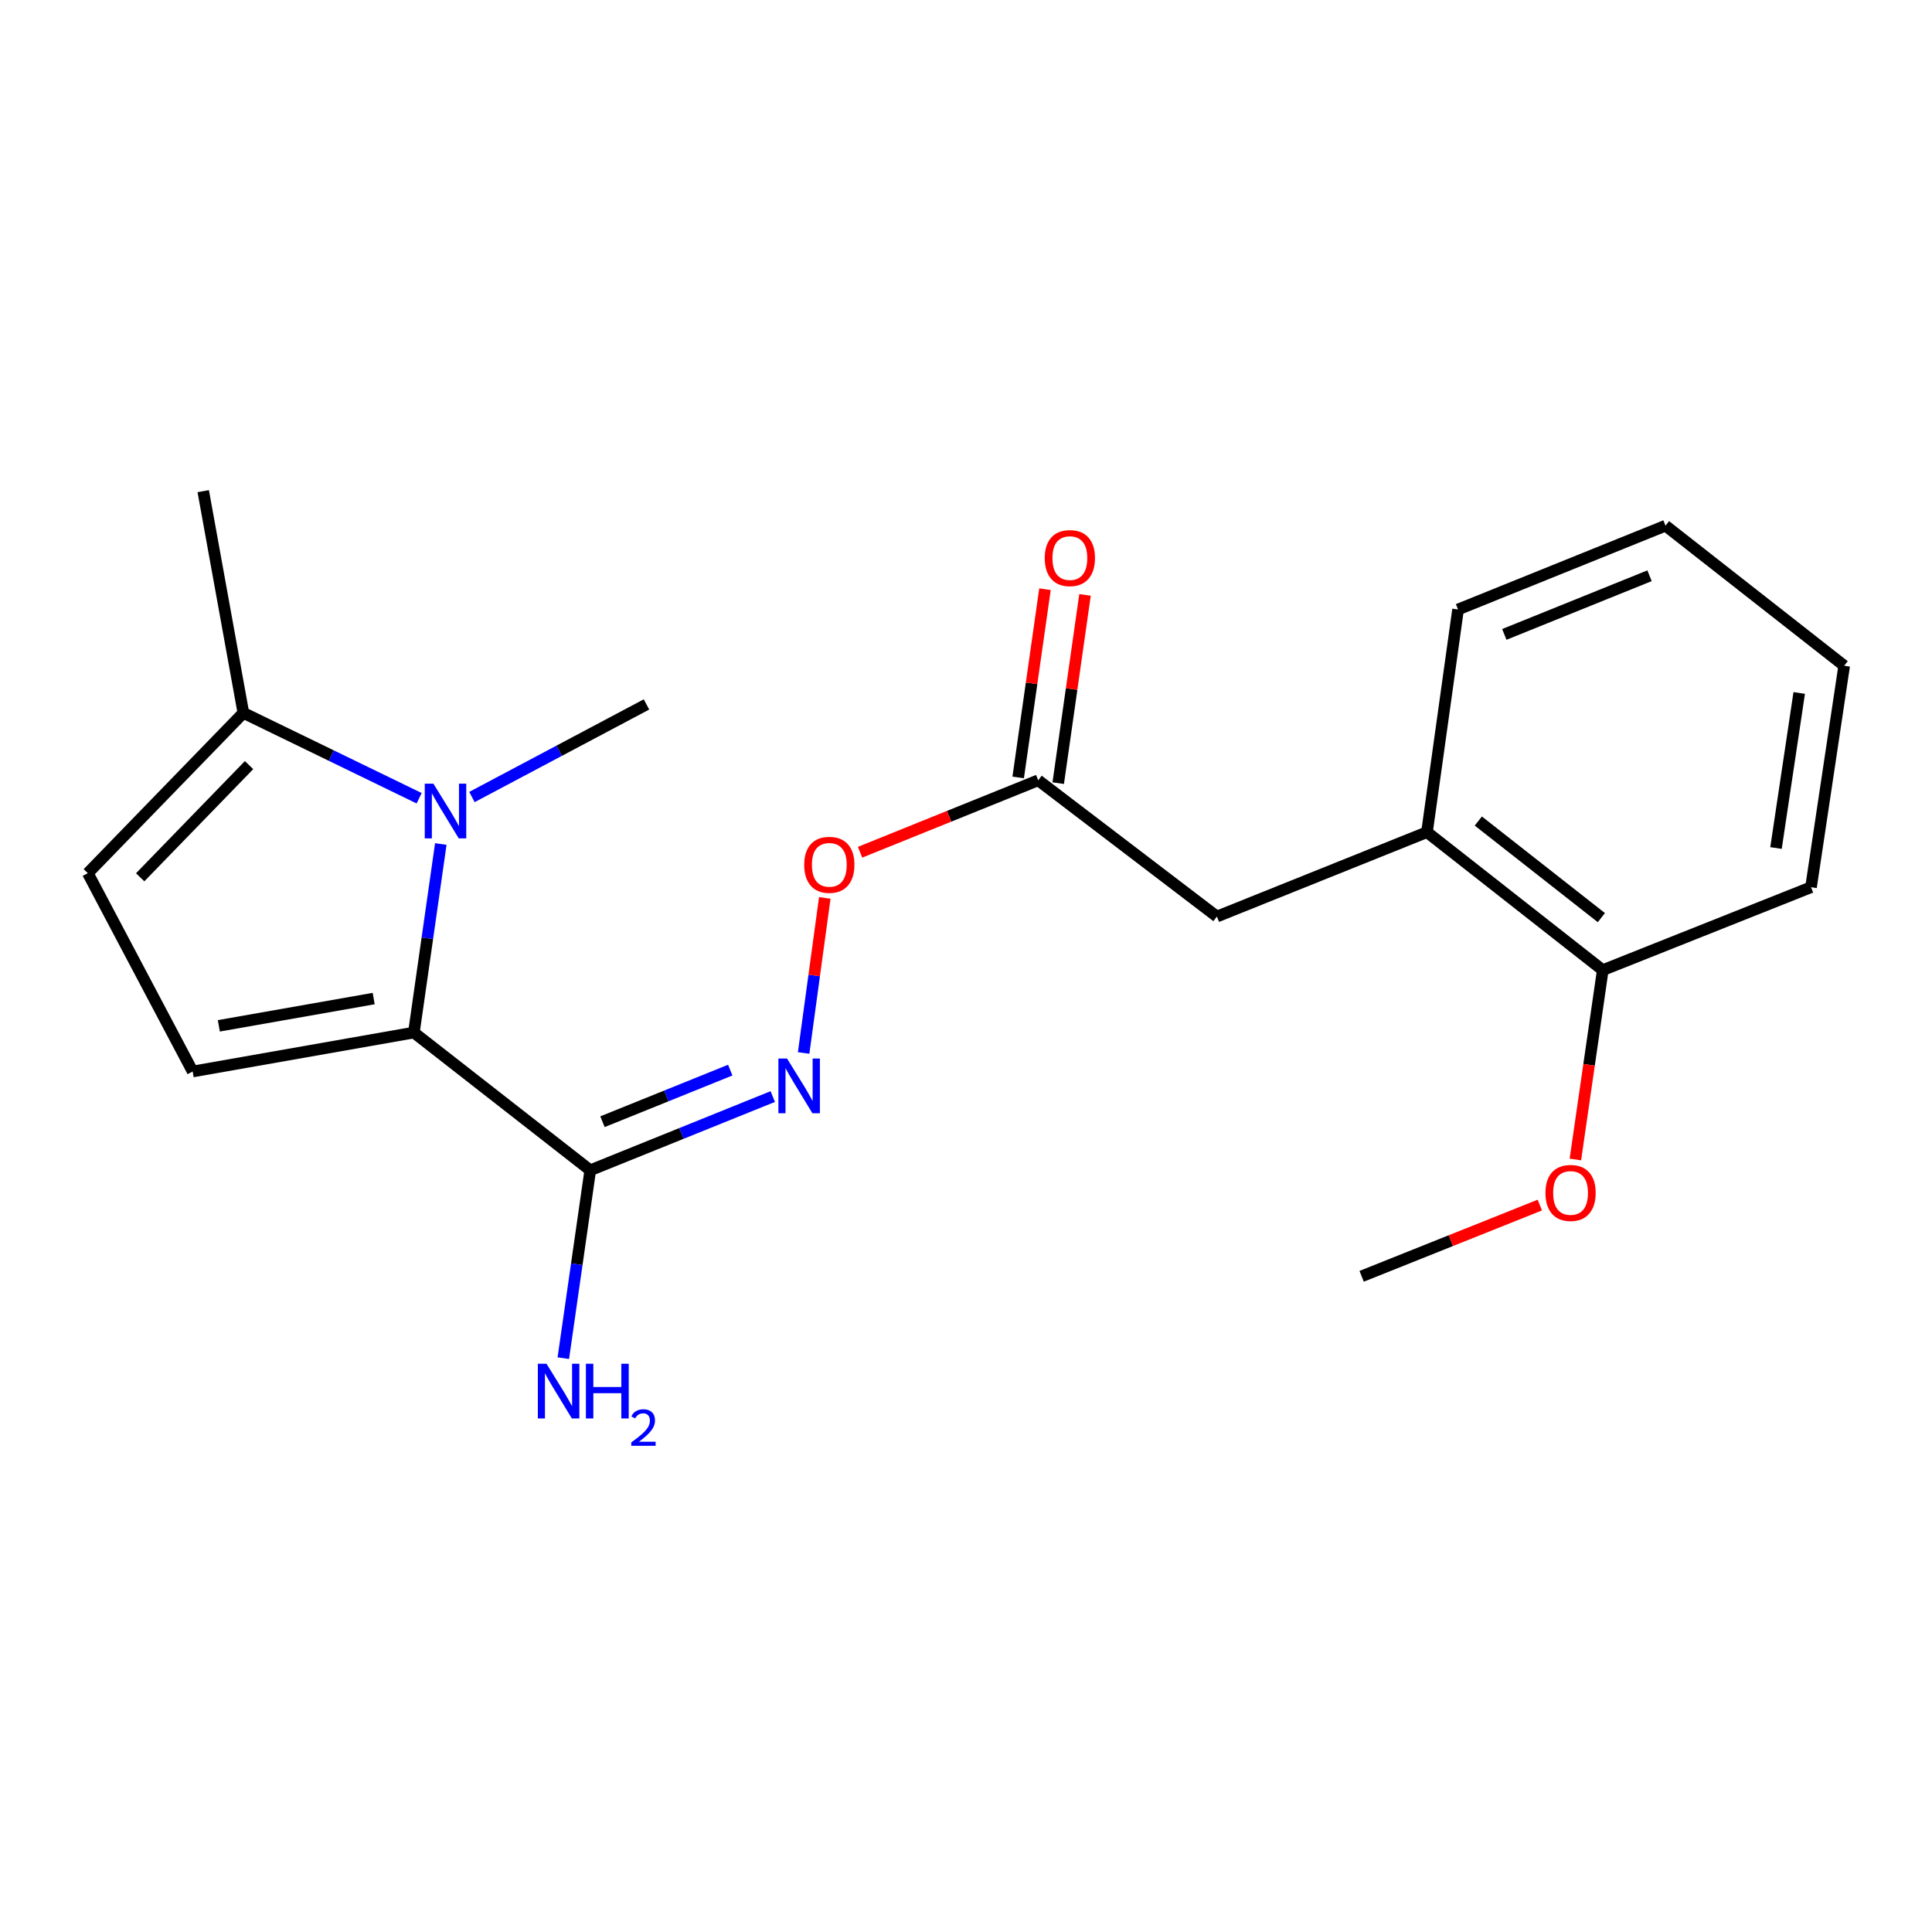 <?xml version='1.0' encoding='iso-8859-1'?>
<svg version='1.1' baseProfile='full'
              xmlns='http://www.w3.org/2000/svg'
                      xmlns:rdkit='http://www.rdkit.org/xml'
                      xmlns:xlink='http://www.w3.org/1999/xlink'
                  xml:space='preserve'
width='1000px' height='1000px' viewBox='0 0 1000 1000'>
<!-- END OF HEADER -->
<rect style='opacity:1.0;fill:#FFFFFF;stroke:none' width='1000' height='1000' x='0' y='0'> </rect>
<path class='bond-0' d='M 214.23,534.444 L 221.194,485.649' style='fill:none;fill-rule:evenodd;stroke:#000000;stroke-width:6px;stroke-linecap:butt;stroke-linejoin:miter;stroke-opacity:1' />
<path class='bond-0' d='M 221.194,485.649 L 228.158,436.854' style='fill:none;fill-rule:evenodd;stroke:#0000FF;stroke-width:6px;stroke-linecap:butt;stroke-linejoin:miter;stroke-opacity:1' />
<path class='bond-1' d='M 214.23,534.444 L 305.514,605.726' style='fill:none;fill-rule:evenodd;stroke:#000000;stroke-width:6px;stroke-linecap:butt;stroke-linejoin:miter;stroke-opacity:1' />
<path class='bond-2' d='M 214.23,534.444 L 99.725,554.607' style='fill:none;fill-rule:evenodd;stroke:#000000;stroke-width:6px;stroke-linecap:butt;stroke-linejoin:miter;stroke-opacity:1' />
<path class='bond-2' d='M 193.424,516.854 L 113.27,530.969' style='fill:none;fill-rule:evenodd;stroke:#000000;stroke-width:6px;stroke-linecap:butt;stroke-linejoin:miter;stroke-opacity:1' />
<path class='bond-3' d='M 216.944,413.171 L 171.457,391.082' style='fill:none;fill-rule:evenodd;stroke:#0000FF;stroke-width:6px;stroke-linecap:butt;stroke-linejoin:miter;stroke-opacity:1' />
<path class='bond-3' d='M 171.457,391.082 L 125.97,368.994' style='fill:none;fill-rule:evenodd;stroke:#000000;stroke-width:6px;stroke-linecap:butt;stroke-linejoin:miter;stroke-opacity:1' />
<path class='bond-13' d='M 244.276,412.539 L 289.448,388.574' style='fill:none;fill-rule:evenodd;stroke:#0000FF;stroke-width:6px;stroke-linecap:butt;stroke-linejoin:miter;stroke-opacity:1' />
<path class='bond-13' d='M 289.448,388.574 L 334.62,364.61' style='fill:none;fill-rule:evenodd;stroke:#000000;stroke-width:6px;stroke-linecap:butt;stroke-linejoin:miter;stroke-opacity:1' />
<path class='bond-4' d='M 305.514,605.726 L 352.747,586.651' style='fill:none;fill-rule:evenodd;stroke:#000000;stroke-width:6px;stroke-linecap:butt;stroke-linejoin:miter;stroke-opacity:1' />
<path class='bond-4' d='M 352.747,586.651 L 399.98,567.576' style='fill:none;fill-rule:evenodd;stroke:#0000FF;stroke-width:6px;stroke-linecap:butt;stroke-linejoin:miter;stroke-opacity:1' />
<path class='bond-4' d='M 311.846,580.595 L 344.909,567.243' style='fill:none;fill-rule:evenodd;stroke:#000000;stroke-width:6px;stroke-linecap:butt;stroke-linejoin:miter;stroke-opacity:1' />
<path class='bond-4' d='M 344.909,567.243 L 377.972,553.89' style='fill:none;fill-rule:evenodd;stroke:#0000FF;stroke-width:6px;stroke-linecap:butt;stroke-linejoin:miter;stroke-opacity:1' />
<path class='bond-12' d='M 305.514,605.726 L 298.543,654.357' style='fill:none;fill-rule:evenodd;stroke:#000000;stroke-width:6px;stroke-linecap:butt;stroke-linejoin:miter;stroke-opacity:1' />
<path class='bond-12' d='M 298.543,654.357 L 291.573,702.987' style='fill:none;fill-rule:evenodd;stroke:#0000FF;stroke-width:6px;stroke-linecap:butt;stroke-linejoin:miter;stroke-opacity:1' />
<path class='bond-5' d='M 99.725,554.607 L 45.455,451.951' style='fill:none;fill-rule:evenodd;stroke:#000000;stroke-width:6px;stroke-linecap:butt;stroke-linejoin:miter;stroke-opacity:1' />
<path class='bond-15' d='M 125.97,368.994 L 105.19,254.221' style='fill:none;fill-rule:evenodd;stroke:#000000;stroke-width:6px;stroke-linecap:butt;stroke-linejoin:miter;stroke-opacity:1' />
<path class='bond-21' d='M 125.97,368.994 L 45.455,451.951' style='fill:none;fill-rule:evenodd;stroke:#000000;stroke-width:6px;stroke-linecap:butt;stroke-linejoin:miter;stroke-opacity:1' />
<path class='bond-21' d='M 128.913,396.015 L 72.552,454.085' style='fill:none;fill-rule:evenodd;stroke:#000000;stroke-width:6px;stroke-linecap:butt;stroke-linejoin:miter;stroke-opacity:1' />
<path class='bond-9' d='M 415.96,545.012 L 421.432,504.887' style='fill:none;fill-rule:evenodd;stroke:#0000FF;stroke-width:6px;stroke-linecap:butt;stroke-linejoin:miter;stroke-opacity:1' />
<path class='bond-9' d='M 421.432,504.887 L 426.904,464.763' style='fill:none;fill-rule:evenodd;stroke:#FF0000;stroke-width:6px;stroke-linecap:butt;stroke-linejoin:miter;stroke-opacity:1' />
<path class='bond-6' d='M 537.374,403.879 L 491.271,422.498' style='fill:none;fill-rule:evenodd;stroke:#000000;stroke-width:6px;stroke-linecap:butt;stroke-linejoin:miter;stroke-opacity:1' />
<path class='bond-6' d='M 491.271,422.498 L 445.168,441.117' style='fill:none;fill-rule:evenodd;stroke:#FF0000;stroke-width:6px;stroke-linecap:butt;stroke-linejoin:miter;stroke-opacity:1' />
<path class='bond-8' d='M 537.374,403.879 L 629.867,474.406' style='fill:none;fill-rule:evenodd;stroke:#000000;stroke-width:6px;stroke-linecap:butt;stroke-linejoin:miter;stroke-opacity:1' />
<path class='bond-11' d='M 547.735,405.354 L 554.67,356.638' style='fill:none;fill-rule:evenodd;stroke:#000000;stroke-width:6px;stroke-linecap:butt;stroke-linejoin:miter;stroke-opacity:1' />
<path class='bond-11' d='M 554.67,356.638 L 561.605,307.922' style='fill:none;fill-rule:evenodd;stroke:#FF0000;stroke-width:6px;stroke-linecap:butt;stroke-linejoin:miter;stroke-opacity:1' />
<path class='bond-11' d='M 527.013,402.404 L 533.948,353.688' style='fill:none;fill-rule:evenodd;stroke:#000000;stroke-width:6px;stroke-linecap:butt;stroke-linejoin:miter;stroke-opacity:1' />
<path class='bond-11' d='M 533.948,353.688 L 540.882,304.972' style='fill:none;fill-rule:evenodd;stroke:#FF0000;stroke-width:6px;stroke-linecap:butt;stroke-linejoin:miter;stroke-opacity:1' />
<path class='bond-7' d='M 738.605,430.718 L 629.867,474.406' style='fill:none;fill-rule:evenodd;stroke:#000000;stroke-width:6px;stroke-linecap:butt;stroke-linejoin:miter;stroke-opacity:1' />
<path class='bond-10' d='M 738.605,430.718 L 829.586,502.14' style='fill:none;fill-rule:evenodd;stroke:#000000;stroke-width:6px;stroke-linecap:butt;stroke-linejoin:miter;stroke-opacity:1' />
<path class='bond-10' d='M 765.177,424.967 L 828.863,474.962' style='fill:none;fill-rule:evenodd;stroke:#000000;stroke-width:6px;stroke-linecap:butt;stroke-linejoin:miter;stroke-opacity:1' />
<path class='bond-16' d='M 738.605,430.718 L 754.687,315.468' style='fill:none;fill-rule:evenodd;stroke:#000000;stroke-width:6px;stroke-linecap:butt;stroke-linejoin:miter;stroke-opacity:1' />
<path class='bond-14' d='M 829.586,502.14 L 822.5,551.143' style='fill:none;fill-rule:evenodd;stroke:#000000;stroke-width:6px;stroke-linecap:butt;stroke-linejoin:miter;stroke-opacity:1' />
<path class='bond-14' d='M 822.5,551.143 L 815.414,600.147' style='fill:none;fill-rule:evenodd;stroke:#FF0000;stroke-width:6px;stroke-linecap:butt;stroke-linejoin:miter;stroke-opacity:1' />
<path class='bond-17' d='M 829.586,502.14 L 937.382,459.231' style='fill:none;fill-rule:evenodd;stroke:#000000;stroke-width:6px;stroke-linecap:butt;stroke-linejoin:miter;stroke-opacity:1' />
<path class='bond-18' d='M 797.011,623.74 L 750.9,642.176' style='fill:none;fill-rule:evenodd;stroke:#FF0000;stroke-width:6px;stroke-linecap:butt;stroke-linejoin:miter;stroke-opacity:1' />
<path class='bond-18' d='M 750.9,642.176 L 704.789,660.612' style='fill:none;fill-rule:evenodd;stroke:#000000;stroke-width:6px;stroke-linecap:butt;stroke-linejoin:miter;stroke-opacity:1' />
<path class='bond-19' d='M 754.687,315.468 L 862.064,272.094' style='fill:none;fill-rule:evenodd;stroke:#000000;stroke-width:6px;stroke-linecap:butt;stroke-linejoin:miter;stroke-opacity:1' />
<path class='bond-19' d='M 778.633,328.369 L 853.797,298.007' style='fill:none;fill-rule:evenodd;stroke:#000000;stroke-width:6px;stroke-linecap:butt;stroke-linejoin:miter;stroke-opacity:1' />
<path class='bond-22' d='M 937.382,459.231 L 954.545,344.585' style='fill:none;fill-rule:evenodd;stroke:#000000;stroke-width:6px;stroke-linecap:butt;stroke-linejoin:miter;stroke-opacity:1' />
<path class='bond-22' d='M 919.256,438.935 L 931.27,358.683' style='fill:none;fill-rule:evenodd;stroke:#000000;stroke-width:6px;stroke-linecap:butt;stroke-linejoin:miter;stroke-opacity:1' />
<path class='bond-20' d='M 862.064,272.094 L 954.545,344.585' style='fill:none;fill-rule:evenodd;stroke:#000000;stroke-width:6px;stroke-linecap:butt;stroke-linejoin:miter;stroke-opacity:1' />
<path  class='atom-1' d='M 224.331 405.638
L 233.611 420.638
Q 234.531 422.118, 236.011 424.798
Q 237.491 427.478, 237.571 427.638
L 237.571 405.638
L 241.331 405.638
L 241.331 433.958
L 237.451 433.958
L 227.491 417.558
Q 226.331 415.638, 225.091 413.438
Q 223.891 411.238, 223.531 410.558
L 223.531 433.958
L 219.851 433.958
L 219.851 405.638
L 224.331 405.638
' fill='#0000FF'/>
<path  class='atom-5' d='M 407.375 547.901
L 416.655 562.901
Q 417.575 564.381, 419.055 567.061
Q 420.535 569.741, 420.615 569.901
L 420.615 547.901
L 424.375 547.901
L 424.375 576.221
L 420.495 576.221
L 410.535 559.821
Q 409.375 557.901, 408.135 555.701
Q 406.935 553.501, 406.575 552.821
L 406.575 576.221
L 402.895 576.221
L 402.895 547.901
L 407.375 547.901
' fill='#0000FF'/>
<path  class='atom-10' d='M 416.252 447.624
Q 416.252 440.824, 419.612 437.024
Q 422.972 433.224, 429.252 433.224
Q 435.532 433.224, 438.892 437.024
Q 442.252 440.824, 442.252 447.624
Q 442.252 454.504, 438.852 458.424
Q 435.452 462.304, 429.252 462.304
Q 423.012 462.304, 419.612 458.424
Q 416.252 454.544, 416.252 447.624
M 429.252 459.104
Q 433.572 459.104, 435.892 456.224
Q 438.252 453.304, 438.252 447.624
Q 438.252 442.064, 435.892 439.264
Q 433.572 436.424, 429.252 436.424
Q 424.932 436.424, 422.572 439.224
Q 420.252 442.024, 420.252 447.624
Q 420.252 453.344, 422.572 456.224
Q 424.932 459.104, 429.252 459.104
' fill='#FF0000'/>
<path  class='atom-12' d='M 540.758 288.86
Q 540.758 282.06, 544.118 278.26
Q 547.478 274.46, 553.758 274.46
Q 560.038 274.46, 563.398 278.26
Q 566.758 282.06, 566.758 288.86
Q 566.758 295.74, 563.358 299.66
Q 559.958 303.54, 553.758 303.54
Q 547.518 303.54, 544.118 299.66
Q 540.758 295.78, 540.758 288.86
M 553.758 300.34
Q 558.078 300.34, 560.398 297.46
Q 562.758 294.54, 562.758 288.86
Q 562.758 283.3, 560.398 280.5
Q 558.078 277.66, 553.758 277.66
Q 549.438 277.66, 547.078 280.46
Q 544.758 283.26, 544.758 288.86
Q 544.758 294.58, 547.078 297.46
Q 549.438 300.34, 553.758 300.34
' fill='#FF0000'/>
<path  class='atom-13' d='M 282.869 705.874
L 292.149 720.874
Q 293.069 722.354, 294.549 725.034
Q 296.029 727.714, 296.109 727.874
L 296.109 705.874
L 299.869 705.874
L 299.869 734.194
L 295.989 734.194
L 286.029 717.794
Q 284.869 715.874, 283.629 713.674
Q 282.429 711.474, 282.069 710.794
L 282.069 734.194
L 278.389 734.194
L 278.389 705.874
L 282.869 705.874
' fill='#0000FF'/>
<path  class='atom-13' d='M 303.269 705.874
L 307.109 705.874
L 307.109 717.914
L 321.589 717.914
L 321.589 705.874
L 325.429 705.874
L 325.429 734.194
L 321.589 734.194
L 321.589 721.114
L 307.109 721.114
L 307.109 734.194
L 303.269 734.194
L 303.269 705.874
' fill='#0000FF'/>
<path  class='atom-13' d='M 326.802 733.2
Q 327.488 731.432, 329.125 730.455
Q 330.762 729.452, 333.032 729.452
Q 335.857 729.452, 337.441 730.983
Q 339.025 732.514, 339.025 735.233
Q 339.025 738.005, 336.966 740.592
Q 334.933 743.18, 330.709 746.242
L 339.342 746.242
L 339.342 748.354
L 326.749 748.354
L 326.749 746.585
Q 330.234 744.104, 332.293 742.256
Q 334.379 740.408, 335.382 738.744
Q 336.385 737.081, 336.385 735.365
Q 336.385 733.57, 335.488 732.567
Q 334.59 731.564, 333.032 731.564
Q 331.528 731.564, 330.524 732.171
Q 329.521 732.778, 328.808 734.124
L 326.802 733.2
' fill='#0000FF'/>
<path  class='atom-15' d='M 799.922 617.458
Q 799.922 610.658, 803.282 606.858
Q 806.642 603.058, 812.922 603.058
Q 819.202 603.058, 822.562 606.858
Q 825.922 610.658, 825.922 617.458
Q 825.922 624.338, 822.522 628.258
Q 819.122 632.138, 812.922 632.138
Q 806.682 632.138, 803.282 628.258
Q 799.922 624.378, 799.922 617.458
M 812.922 628.938
Q 817.242 628.938, 819.562 626.058
Q 821.922 623.138, 821.922 617.458
Q 821.922 611.898, 819.562 609.098
Q 817.242 606.258, 812.922 606.258
Q 808.602 606.258, 806.242 609.058
Q 803.922 611.858, 803.922 617.458
Q 803.922 623.178, 806.242 626.058
Q 808.602 628.938, 812.922 628.938
' fill='#FF0000'/>
</svg>
